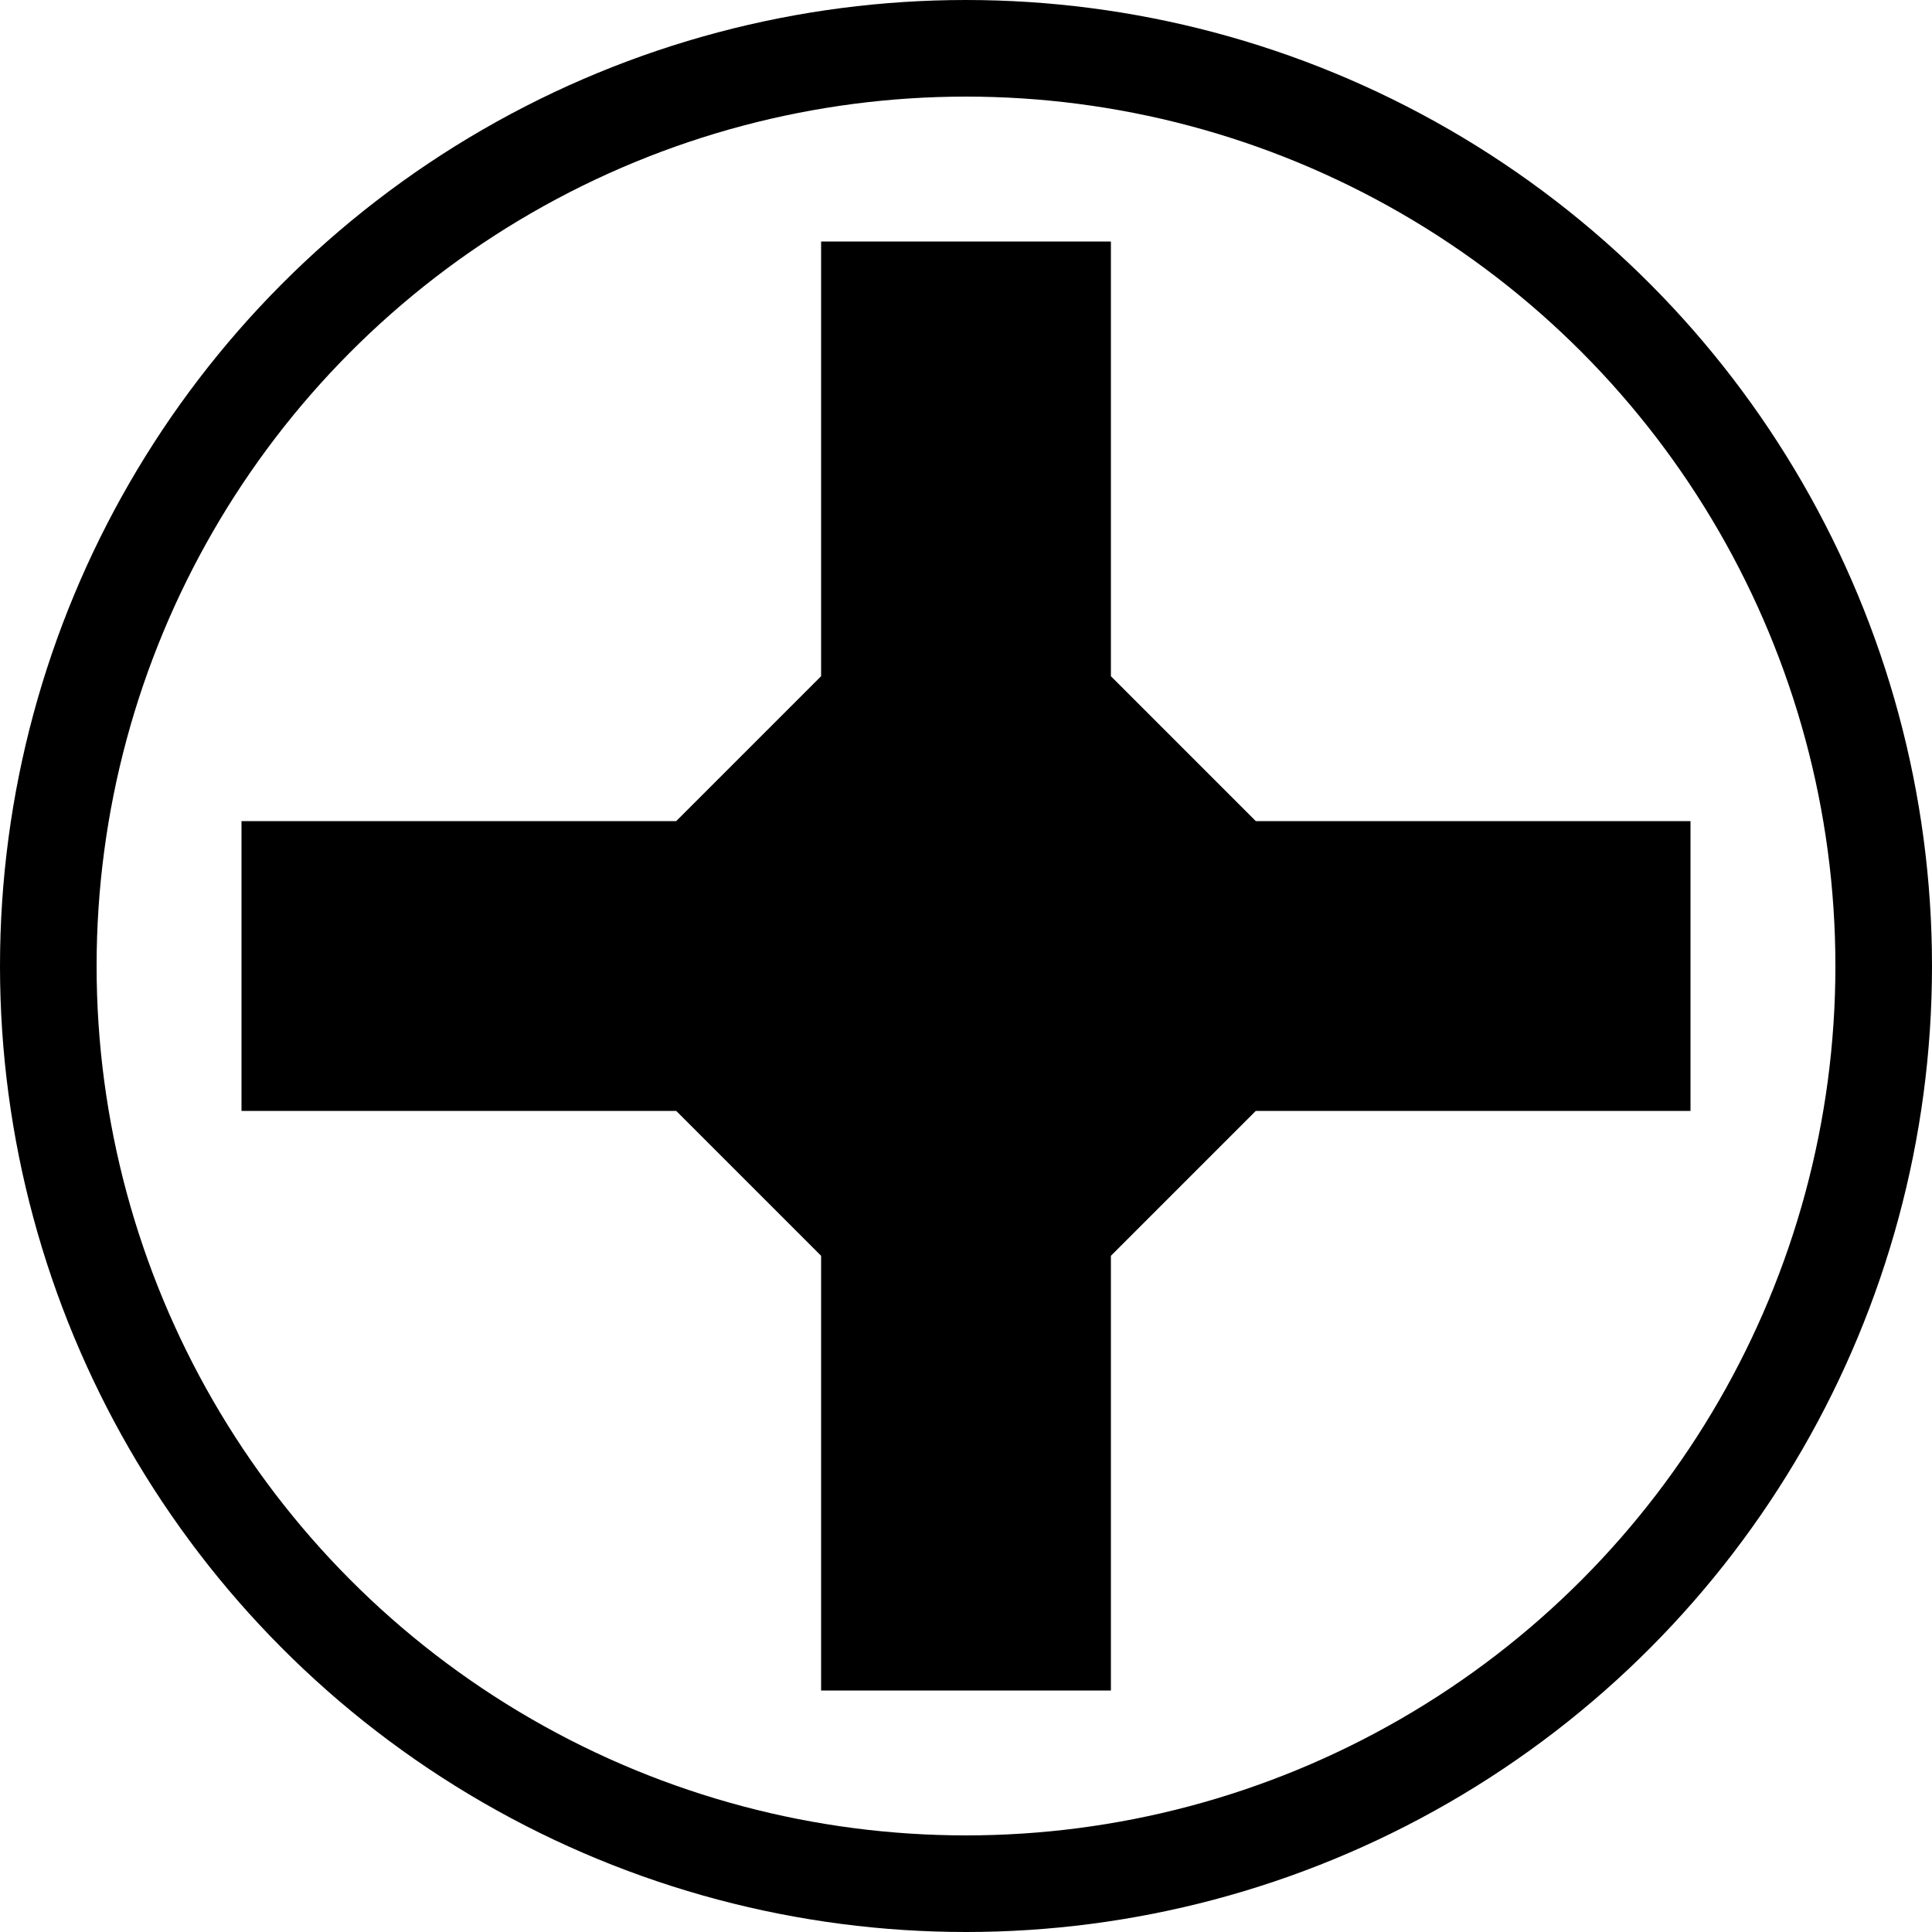 <svg viewBox="0 0 40 40" xmlns="http://www.w3.org/2000/svg"><circle cx="20" cy="20" r="19" fill="none" stroke="#000" stroke-width="2"/><path d="m14 17h-9v6h9l3 3v9h6v-9l3-3h9v-6h-9l-3-3v-9h-6v9"/></svg>
